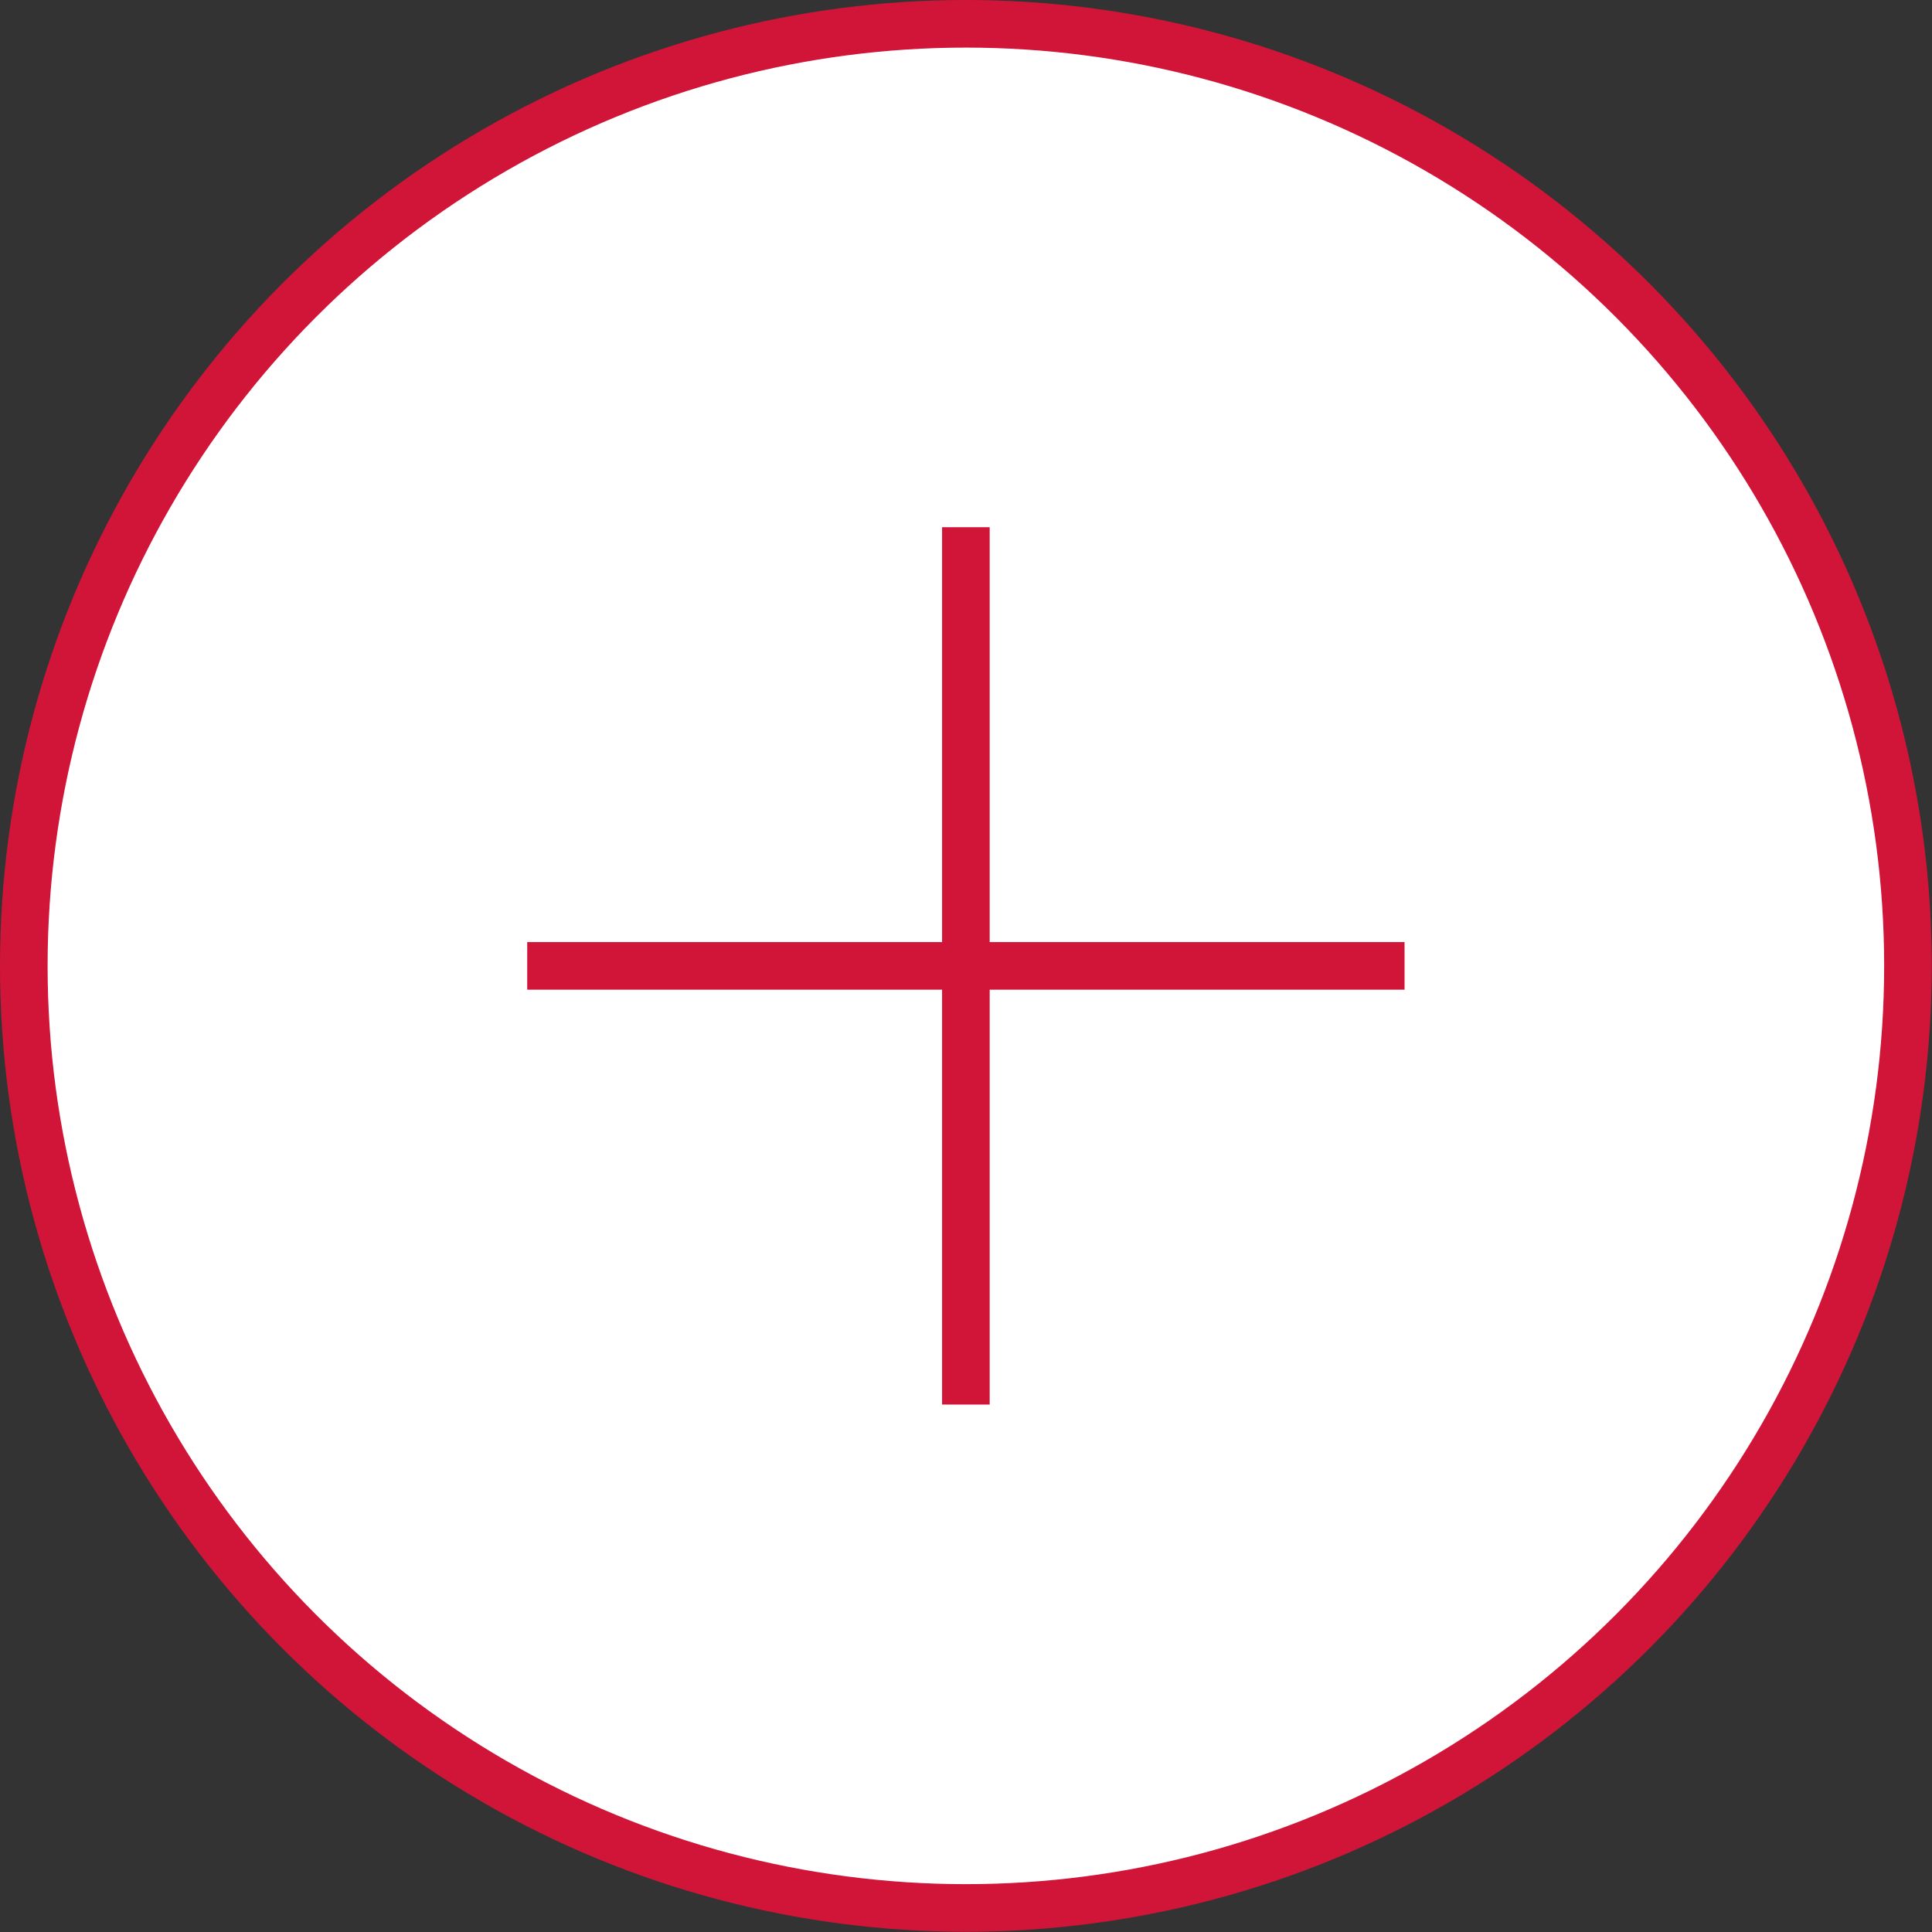 <?xml version="1.0" encoding="UTF-8"?><svg id="_レイヤー_1" xmlns="http://www.w3.org/2000/svg" width="81.17" height="81.17" viewBox="0 0 81.17 81.17"><rect x="0" y="0" width="81.17" height="81.17" fill="#333333" stroke="none"/><defs><style>.cls-1{fill:#fff;}.cls-1,.cls-2{stroke:#d11539;stroke-miterlimit:10;stroke-width:2px;}.cls-2{fill:#f5f5f5;}</style></defs><circle class="cls-1" cx="40.58" cy="40.58" r="39.58"/><line class="cls-2" x1="22.15" y1="40.58" x2="59.01" y2="40.58"/><line class="cls-2" x1="40.58" y1="22.15" x2="40.58" y2="59.01"/></svg>